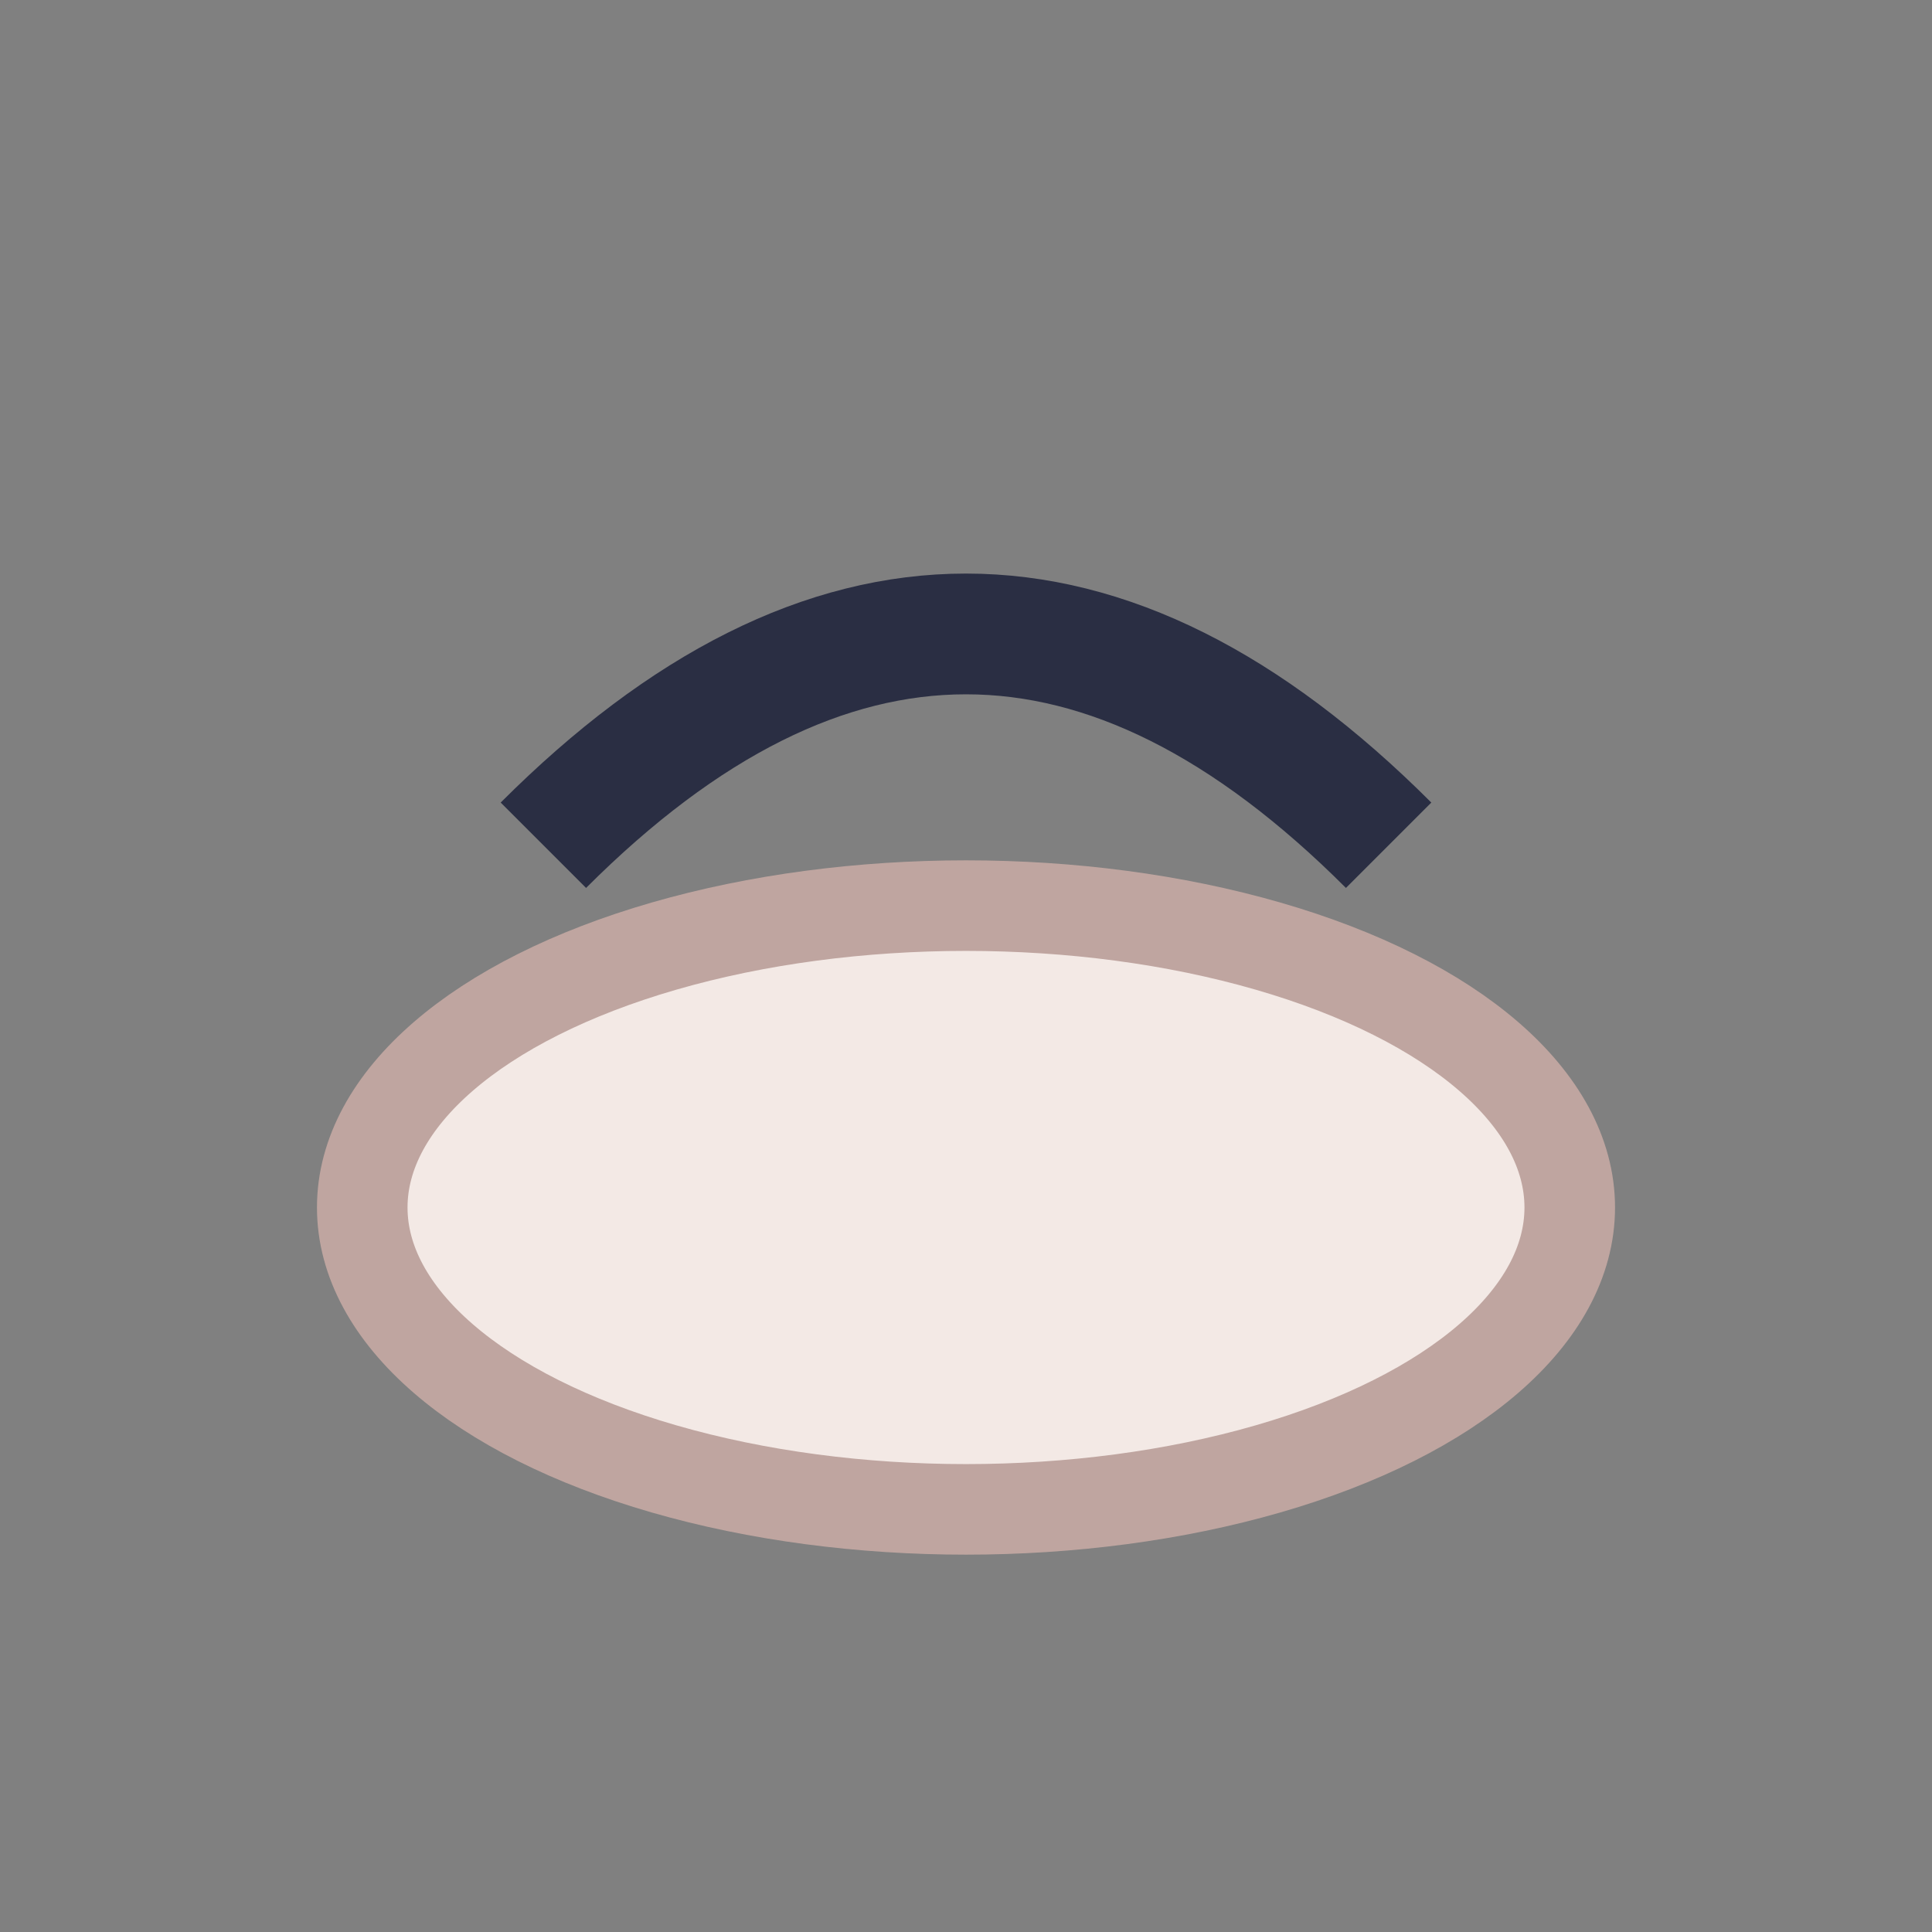 <?xml version="1.0" encoding="UTF-8"?>
<svg xmlns="http://www.w3.org/2000/svg" width="32" height="32" viewBox="0 0 32 32"><rect x="0" y="0" width="32" height="32" fill="#808080" stroke="none"/><ellipse cx="16" cy="20" rx="10" ry="5" fill="#F3E9E5" stroke="#BFA5A0" stroke-width="1.5"/><path d="M9 14q7-7 14 0" fill="none" stroke="#2A2E43" stroke-width="2"/></svg>